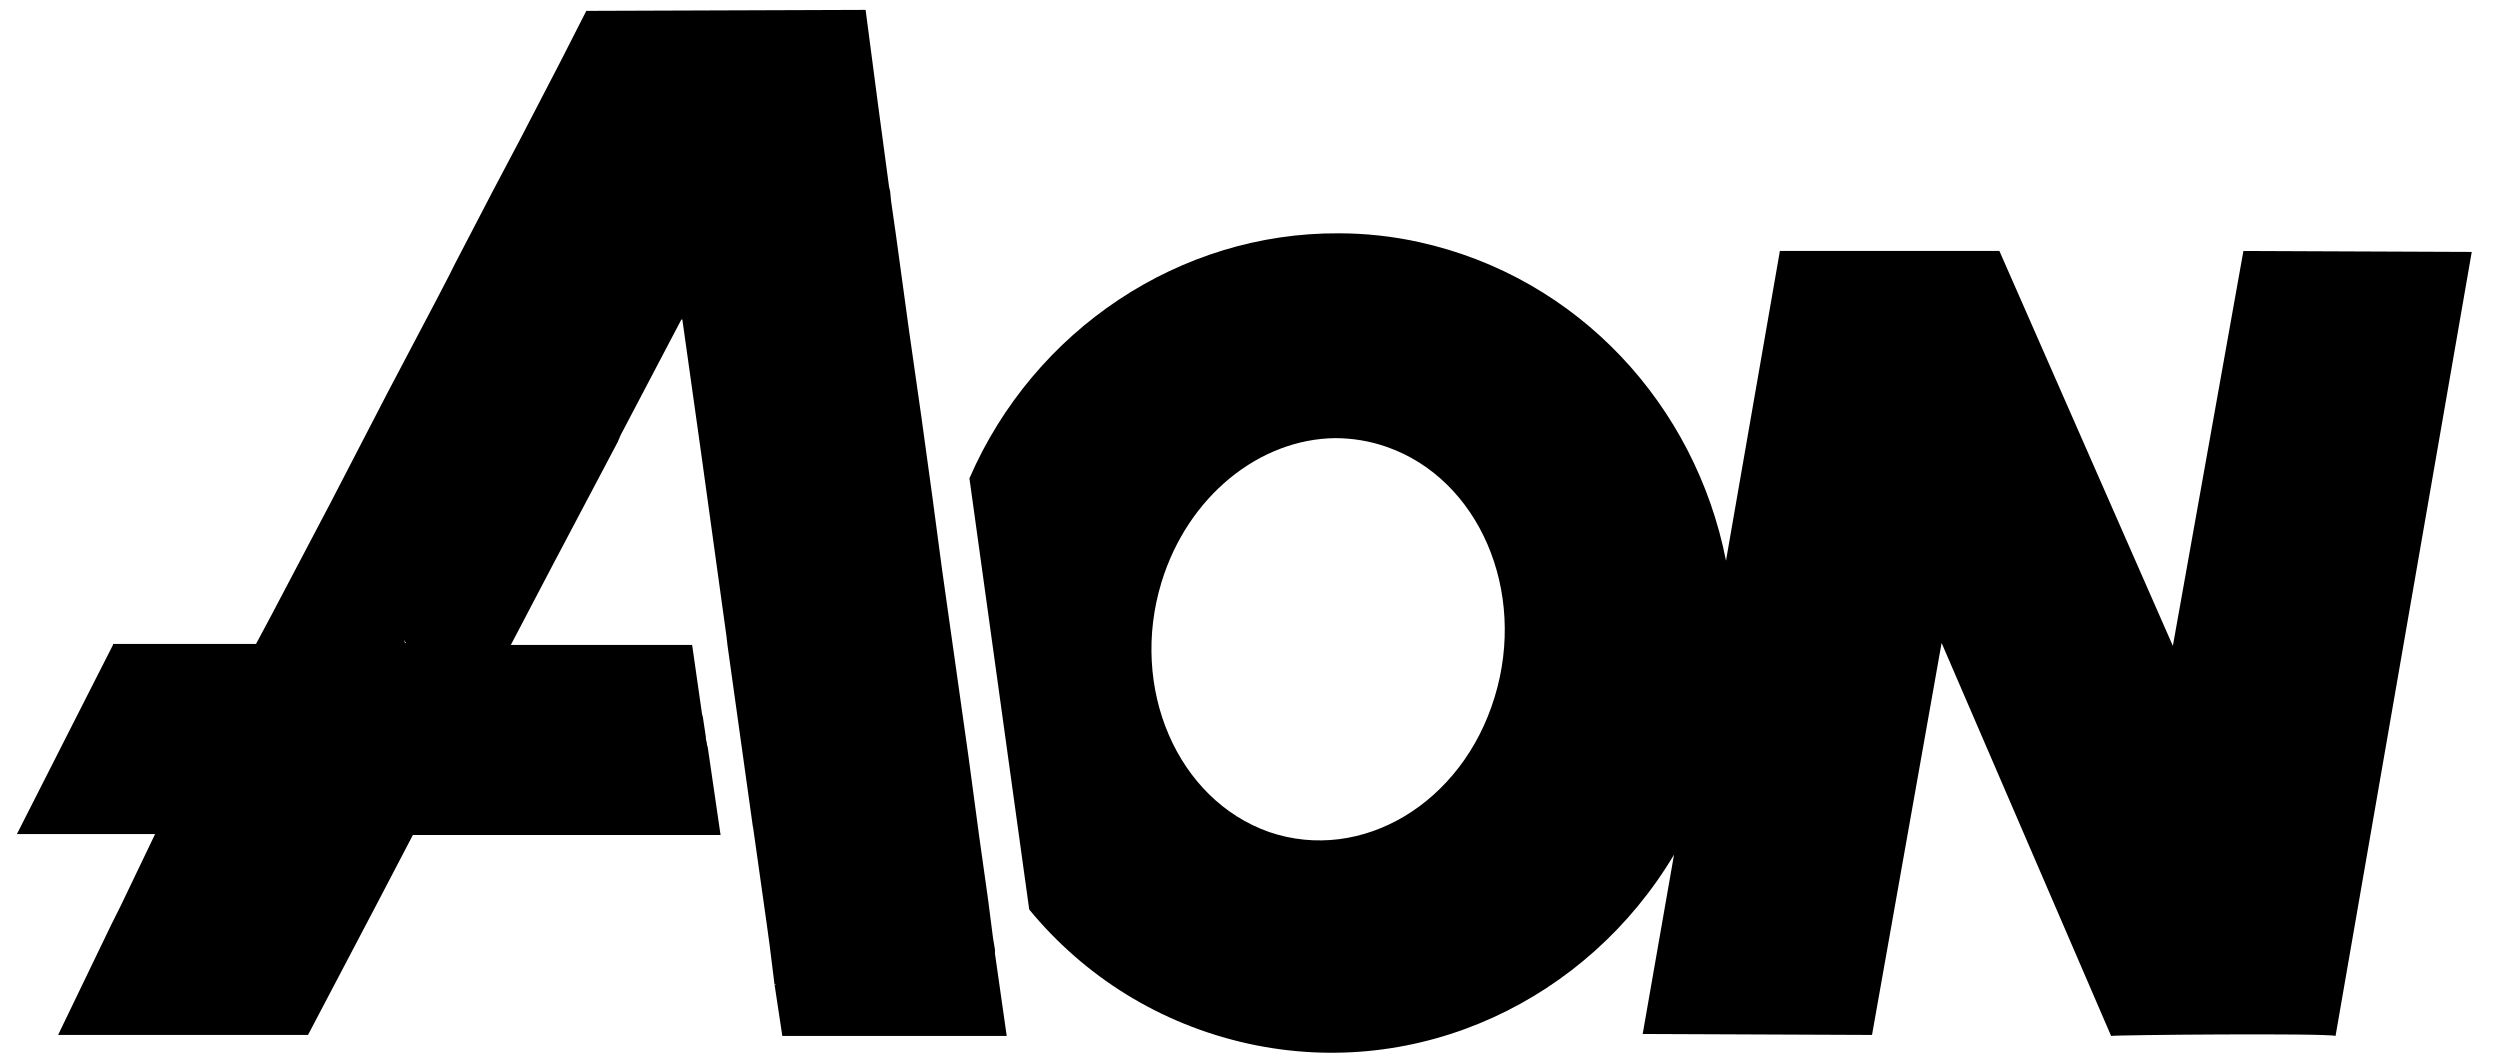 <svg width="83" height="35" viewBox="0 0 83 35" fill="none" xmlns="http://www.w3.org/2000/svg">
<path fill-rule="evenodd" clip-rule="evenodd" d="M44.451 7.746C39.181 7.714 34.333 10.935 32.185 15.88L34.17 30.196C35.992 32.408 38.497 34.002 41.458 34.653C47.119 35.889 52.715 33.189 55.578 28.374L54.537 34.328L62.151 34.36L64.461 21.346L70.089 34.393C70.187 34.36 77.214 34.295 77.54 34.393L82.062 8.364L74.481 8.332L72.139 21.444L66.38 8.332H59.092L57.303 18.613C56.294 13.473 52.422 9.21 47.119 8.039C46.241 7.844 45.33 7.746 44.451 7.746ZM44.321 14.546C44.907 14.546 45.492 14.644 46.046 14.839C49.104 15.913 50.698 19.622 49.624 23.136C48.551 26.682 45.2 28.666 42.141 27.625C39.083 26.552 37.489 22.843 38.562 19.329C39.441 16.466 41.816 14.579 44.321 14.546Z" fill="black"/>
<path d="M19.465 0.361L18.587 2.085L17.253 4.655L16.342 6.38L15.106 8.755L14.911 9.145L14.488 9.959L12.861 13.049L10.974 16.693L9.022 20.402L8.501 21.378H8.403H3.783H3.751V21.411L2.742 23.396L0.562 27.69H5.15L4.011 30.065L3.751 30.586L3.686 30.716L1.929 34.36H6.419H10.226L10.193 34.328L10.226 34.36L12.568 29.903L13.707 27.723H22.979H23.174H23.923L23.5 24.827L23.467 24.697V24.665L23.435 24.534V24.502V24.469L23.337 23.819L23.305 23.689L22.979 21.411V21.476V21.411H16.96L18.359 18.743L20.507 14.676L20.604 14.448L22.621 10.609H22.654L23.272 15.002L24.118 21.118L24.151 21.411L24.997 27.463V27.43L25.452 30.651L25.55 31.367L25.712 32.668H25.745V32.701L25.712 32.668L25.973 34.393H26.526H33.033H33.423L33.033 31.66V31.529L32.968 31.139L32.805 29.87L32.512 27.788L32.154 25.12L31.699 21.899L31.276 18.906L30.951 16.466L30.593 13.863L30.17 10.902L29.747 7.811L29.584 6.673L29.552 6.347L29.519 6.217L29.161 3.549L28.738 0.328V0.393V0.328L19.465 0.361ZM13.414 21.248L13.479 21.346H13.447L13.414 21.248Z" fill="black"/>
</svg>
